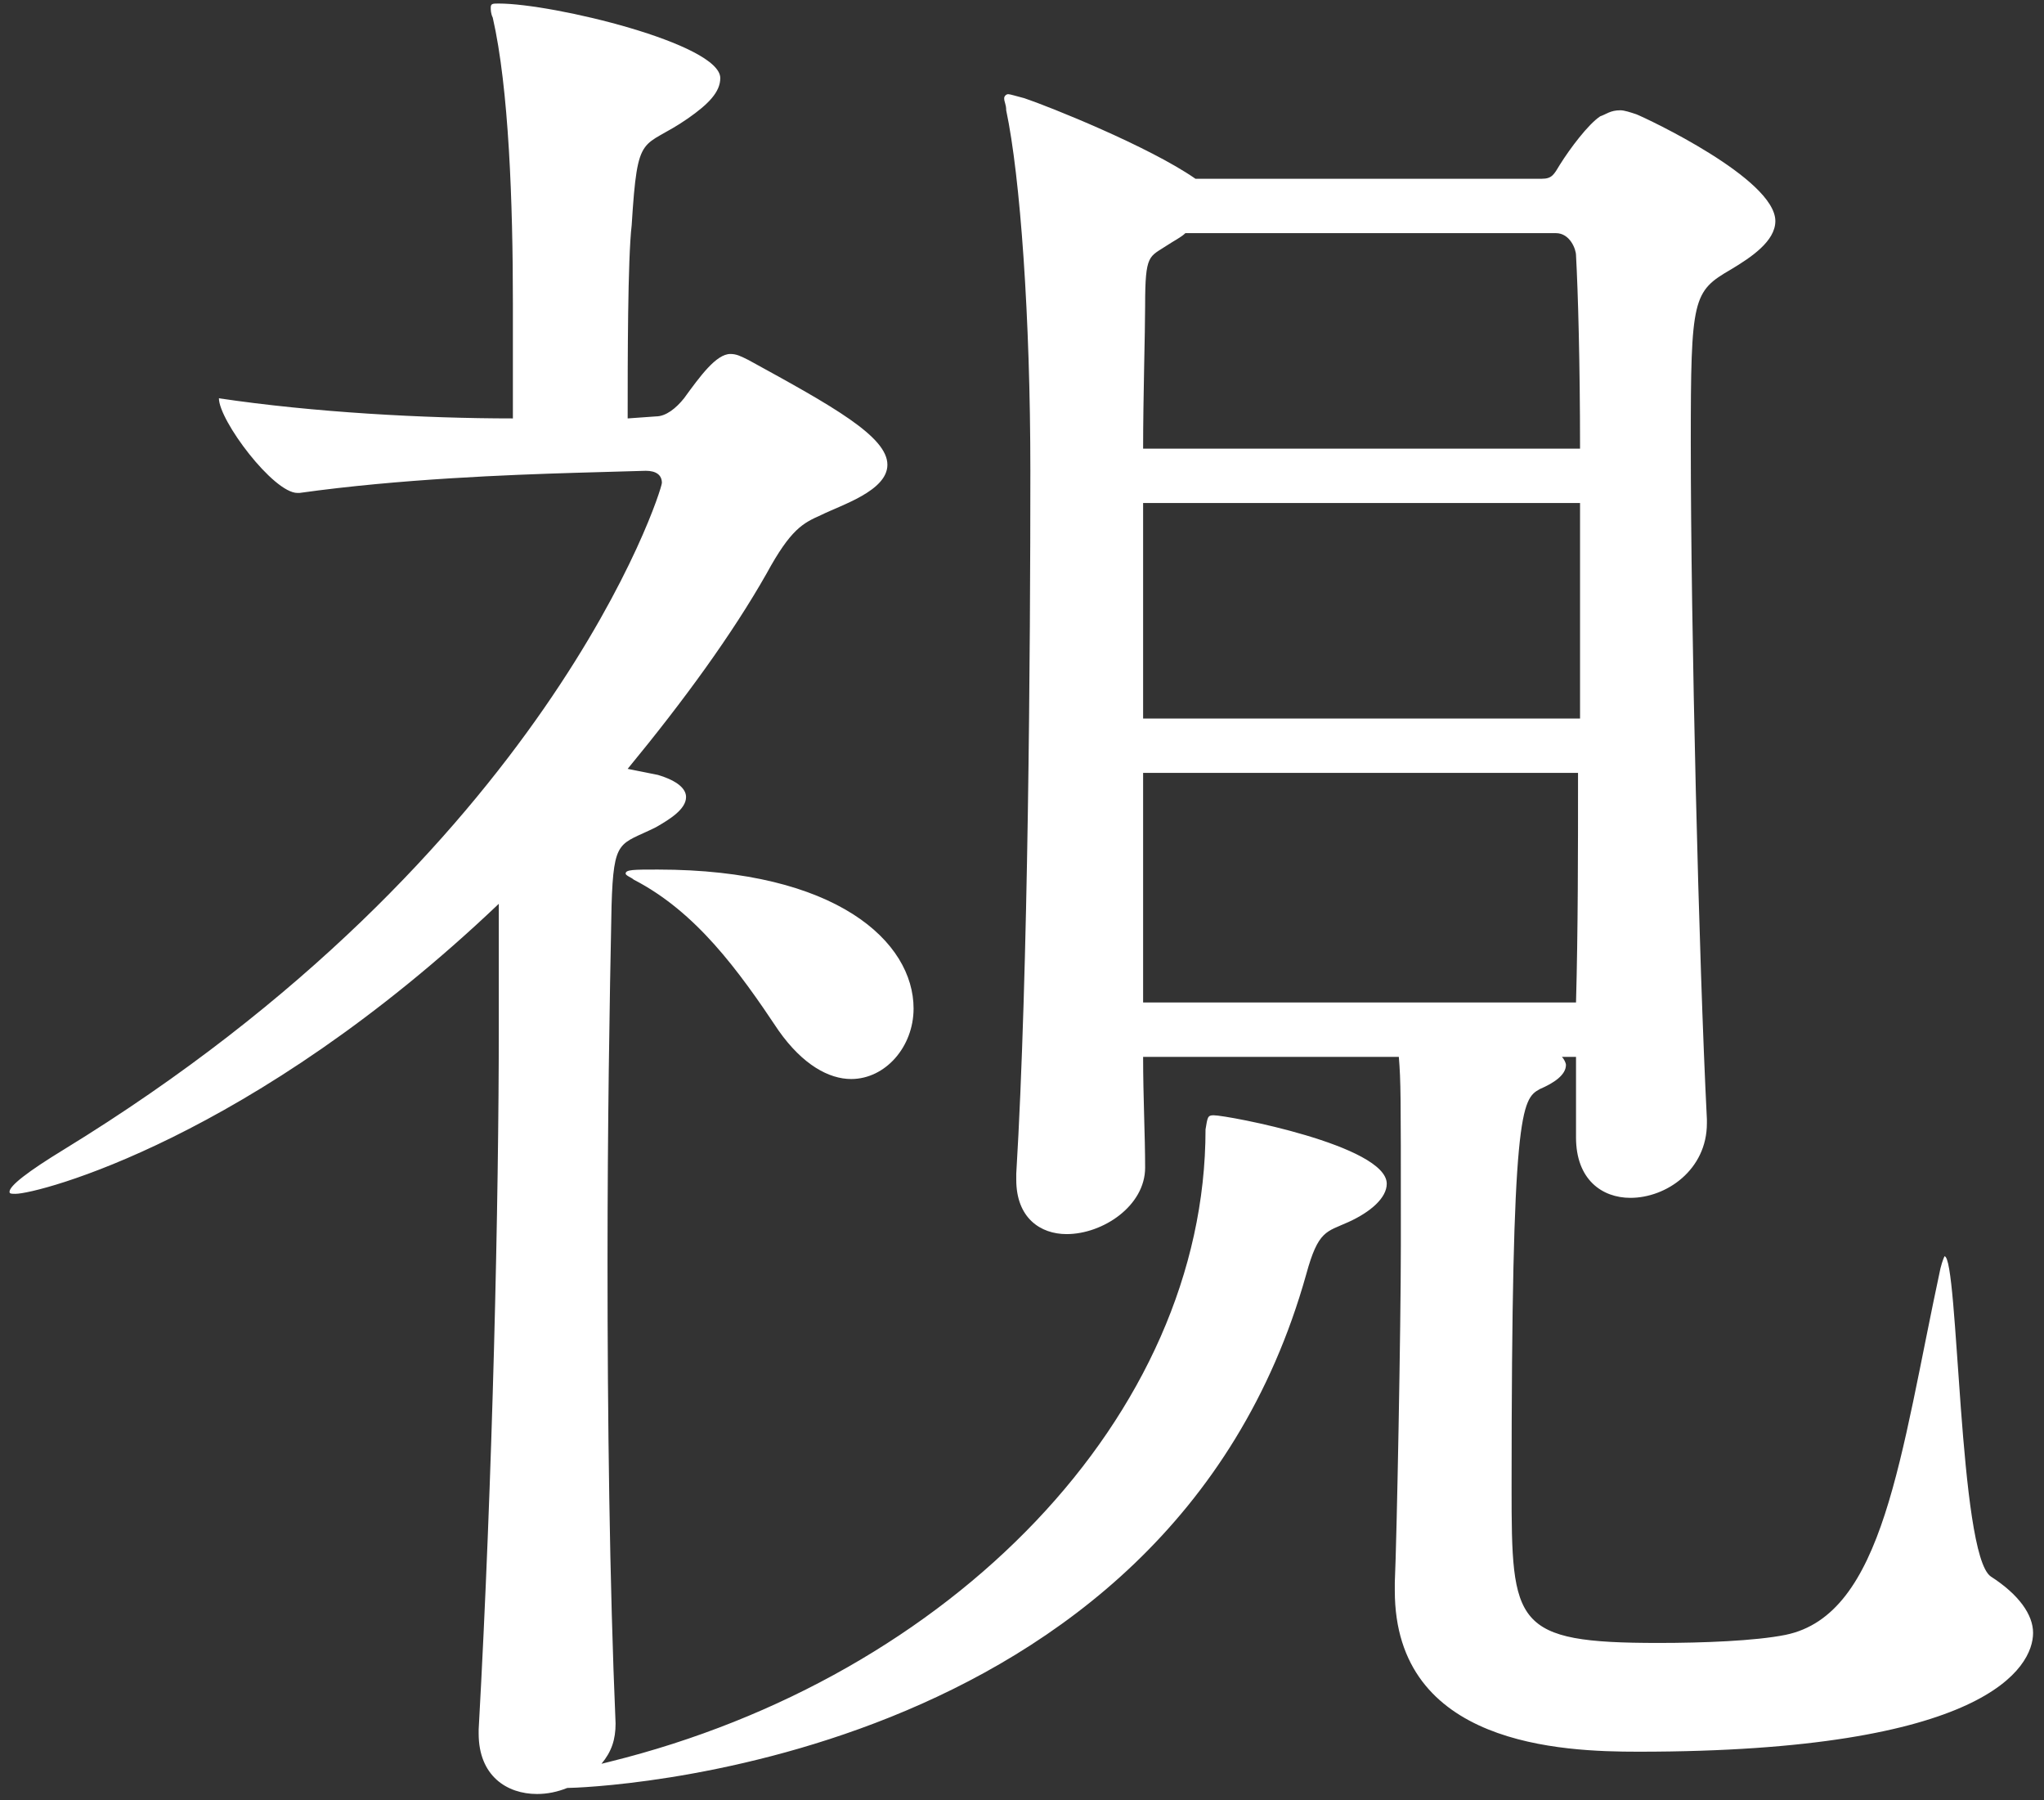 <svg width="134" height="118" viewBox="0 0 134 118" fill="none" xmlns="http://www.w3.org/2000/svg">
<rect x="0" y="0" width="134" height="118" fill="#333333" stroke="none"/>
<path d="M103.32 74.548V69.268H102.396C102.528 69.4 102.66 69.664 102.66 69.796C102.66 70.456 101.868 70.984 100.944 71.38C99.756 72.04 99.096 72.7 99.096 97.516C99.096 106.492 99.228 107.68 108.732 107.68C111.636 107.68 115.068 107.548 117.048 107.152C123.516 105.832 124.572 95.404 127.212 83.128C127.344 82.6 127.476 82.336 127.476 82.336C128.4 82.336 128.4 101.872 130.512 103.324C132.36 104.512 133.284 105.832 133.284 107.02C133.284 109.264 130.248 114.808 107.412 114.808C102.396 114.808 91.44 114.412 91.44 104.248C91.44 104.116 91.44 103.852 91.44 103.72C91.572 100.816 91.836 86.956 91.836 81.676C91.836 80.752 91.836 80.224 91.836 79.828C91.836 71.908 91.836 70.852 91.704 69.268H74.94C74.94 71.908 75.072 74.416 75.072 76.528C75.072 79.036 72.3 80.884 69.924 80.884C68.208 80.884 66.624 79.828 66.624 77.32C66.624 77.188 66.624 77.056 66.624 76.924C67.416 63.856 67.548 42.34 67.548 30.856C67.548 20.824 66.888 11.584 65.964 7.228C65.964 6.832 65.832 6.7 65.832 6.436C65.832 6.304 65.964 6.172 66.096 6.172C66.228 6.172 66.624 6.304 67.152 6.436C68.736 6.964 75.336 9.604 78.372 11.716H101.076C101.736 11.716 101.868 11.452 102.264 10.792C102.924 9.736 104.112 8.152 104.904 7.624C105.3 7.492 105.564 7.228 106.224 7.228C106.488 7.228 106.884 7.36 107.28 7.492C107.94 7.756 116.388 11.716 116.388 14.488C116.388 15.808 114.804 16.864 113.484 17.656C110.976 19.108 110.844 19.504 110.844 29.008C110.844 41.152 111.372 62.932 111.9 73.36C111.9 73.492 111.9 73.492 111.9 73.624C111.9 76.66 109.26 78.508 106.884 78.508C105.036 78.508 103.32 77.32 103.32 74.548ZM39.432 115.6L39.96 115.468C62.4 109.924 79.032 92.764 79.032 74.02C79.164 73.228 79.164 73.096 79.56 73.096C80.484 73.096 90.912 75.076 90.912 77.584C90.912 78.508 89.856 79.432 88.404 80.092C86.952 80.752 86.424 80.62 85.632 83.524C76.524 115.996 38.244 117.184 37.188 117.184C36.528 117.448 35.868 117.58 35.208 117.58C33.228 117.58 31.38 116.392 31.38 113.62C31.38 113.488 31.38 113.488 31.38 113.356C32.304 96.724 32.7 78.64 32.7 67.288C32.7 65.704 32.7 64.252 32.7 62.932V59.236C16.464 74.68 2.472 78.244 1.02 78.244C0.756 78.244 0.624 78.244 0.624 78.112C0.624 77.716 1.812 76.792 4.188 75.34C35.868 55.936 43.392 32.176 43.392 31.648C43.392 31.12 42.996 30.856 42.336 30.856L37.716 30.988C33.36 31.12 26.232 31.384 19.632 32.308H19.5C17.916 32.308 14.352 27.556 14.352 26.104C20.556 27.028 27.816 27.424 33.624 27.424C33.624 19.9 33.624 19.9 33.624 19.9C33.624 13.3 33.36 5.776 32.304 1.156C32.172 0.892 32.172 0.628 32.172 0.496C32.172 0.232 32.304 0.232 32.7 0.232C36.264 0.232 47.22 2.872 47.22 5.116C47.22 6.04 46.428 6.832 45.108 7.756C42.072 9.868 41.808 8.416 41.412 14.752C41.148 16.996 41.148 23.728 41.148 27.424L42.996 27.292C43.656 27.292 44.316 26.764 44.844 26.104C45.9 24.652 46.956 23.2 47.88 23.2C48.276 23.2 48.54 23.332 49.068 23.596C54.612 26.632 58.176 28.612 58.176 30.46C58.176 32.176 55.14 33.1 53.82 33.76C52.632 34.288 51.84 34.684 50.256 37.588C48.012 41.548 44.844 45.904 41.148 50.392L43.128 50.788C44.448 51.184 44.976 51.712 44.976 52.24C44.976 53.032 43.92 53.692 42.996 54.22C40.62 55.408 40.224 54.88 40.092 59.368C39.96 65.704 39.828 73.888 39.828 82.732C39.828 92.896 39.96 103.72 40.356 112.96C40.356 114.016 40.092 114.808 39.432 115.6ZM103.452 50.656H74.94V65.704H103.32C103.452 60.952 103.452 55.804 103.452 50.656ZM103.584 47.092V32.968H74.94V47.092H103.584ZM102 15.28H77.712C77.448 15.544 76.92 15.808 76.524 16.072C75.336 16.864 75.072 16.6 75.072 20.032C75.072 21.748 74.94 26.104 74.94 29.404H103.584C103.584 23.86 103.452 19.108 103.32 16.732C103.32 16.336 102.924 15.28 102 15.28ZM41.016 57.256C41.016 56.992 41.544 56.992 43.128 56.992C54.876 56.992 59.892 61.744 59.892 66.1C59.892 68.608 58.044 70.72 55.8 70.72C54.348 70.72 52.632 69.796 51.048 67.552C48.408 63.592 45.636 59.764 41.544 57.652C41.412 57.52 41.016 57.388 41.016 57.256Z" fill="white"/>
</svg>
